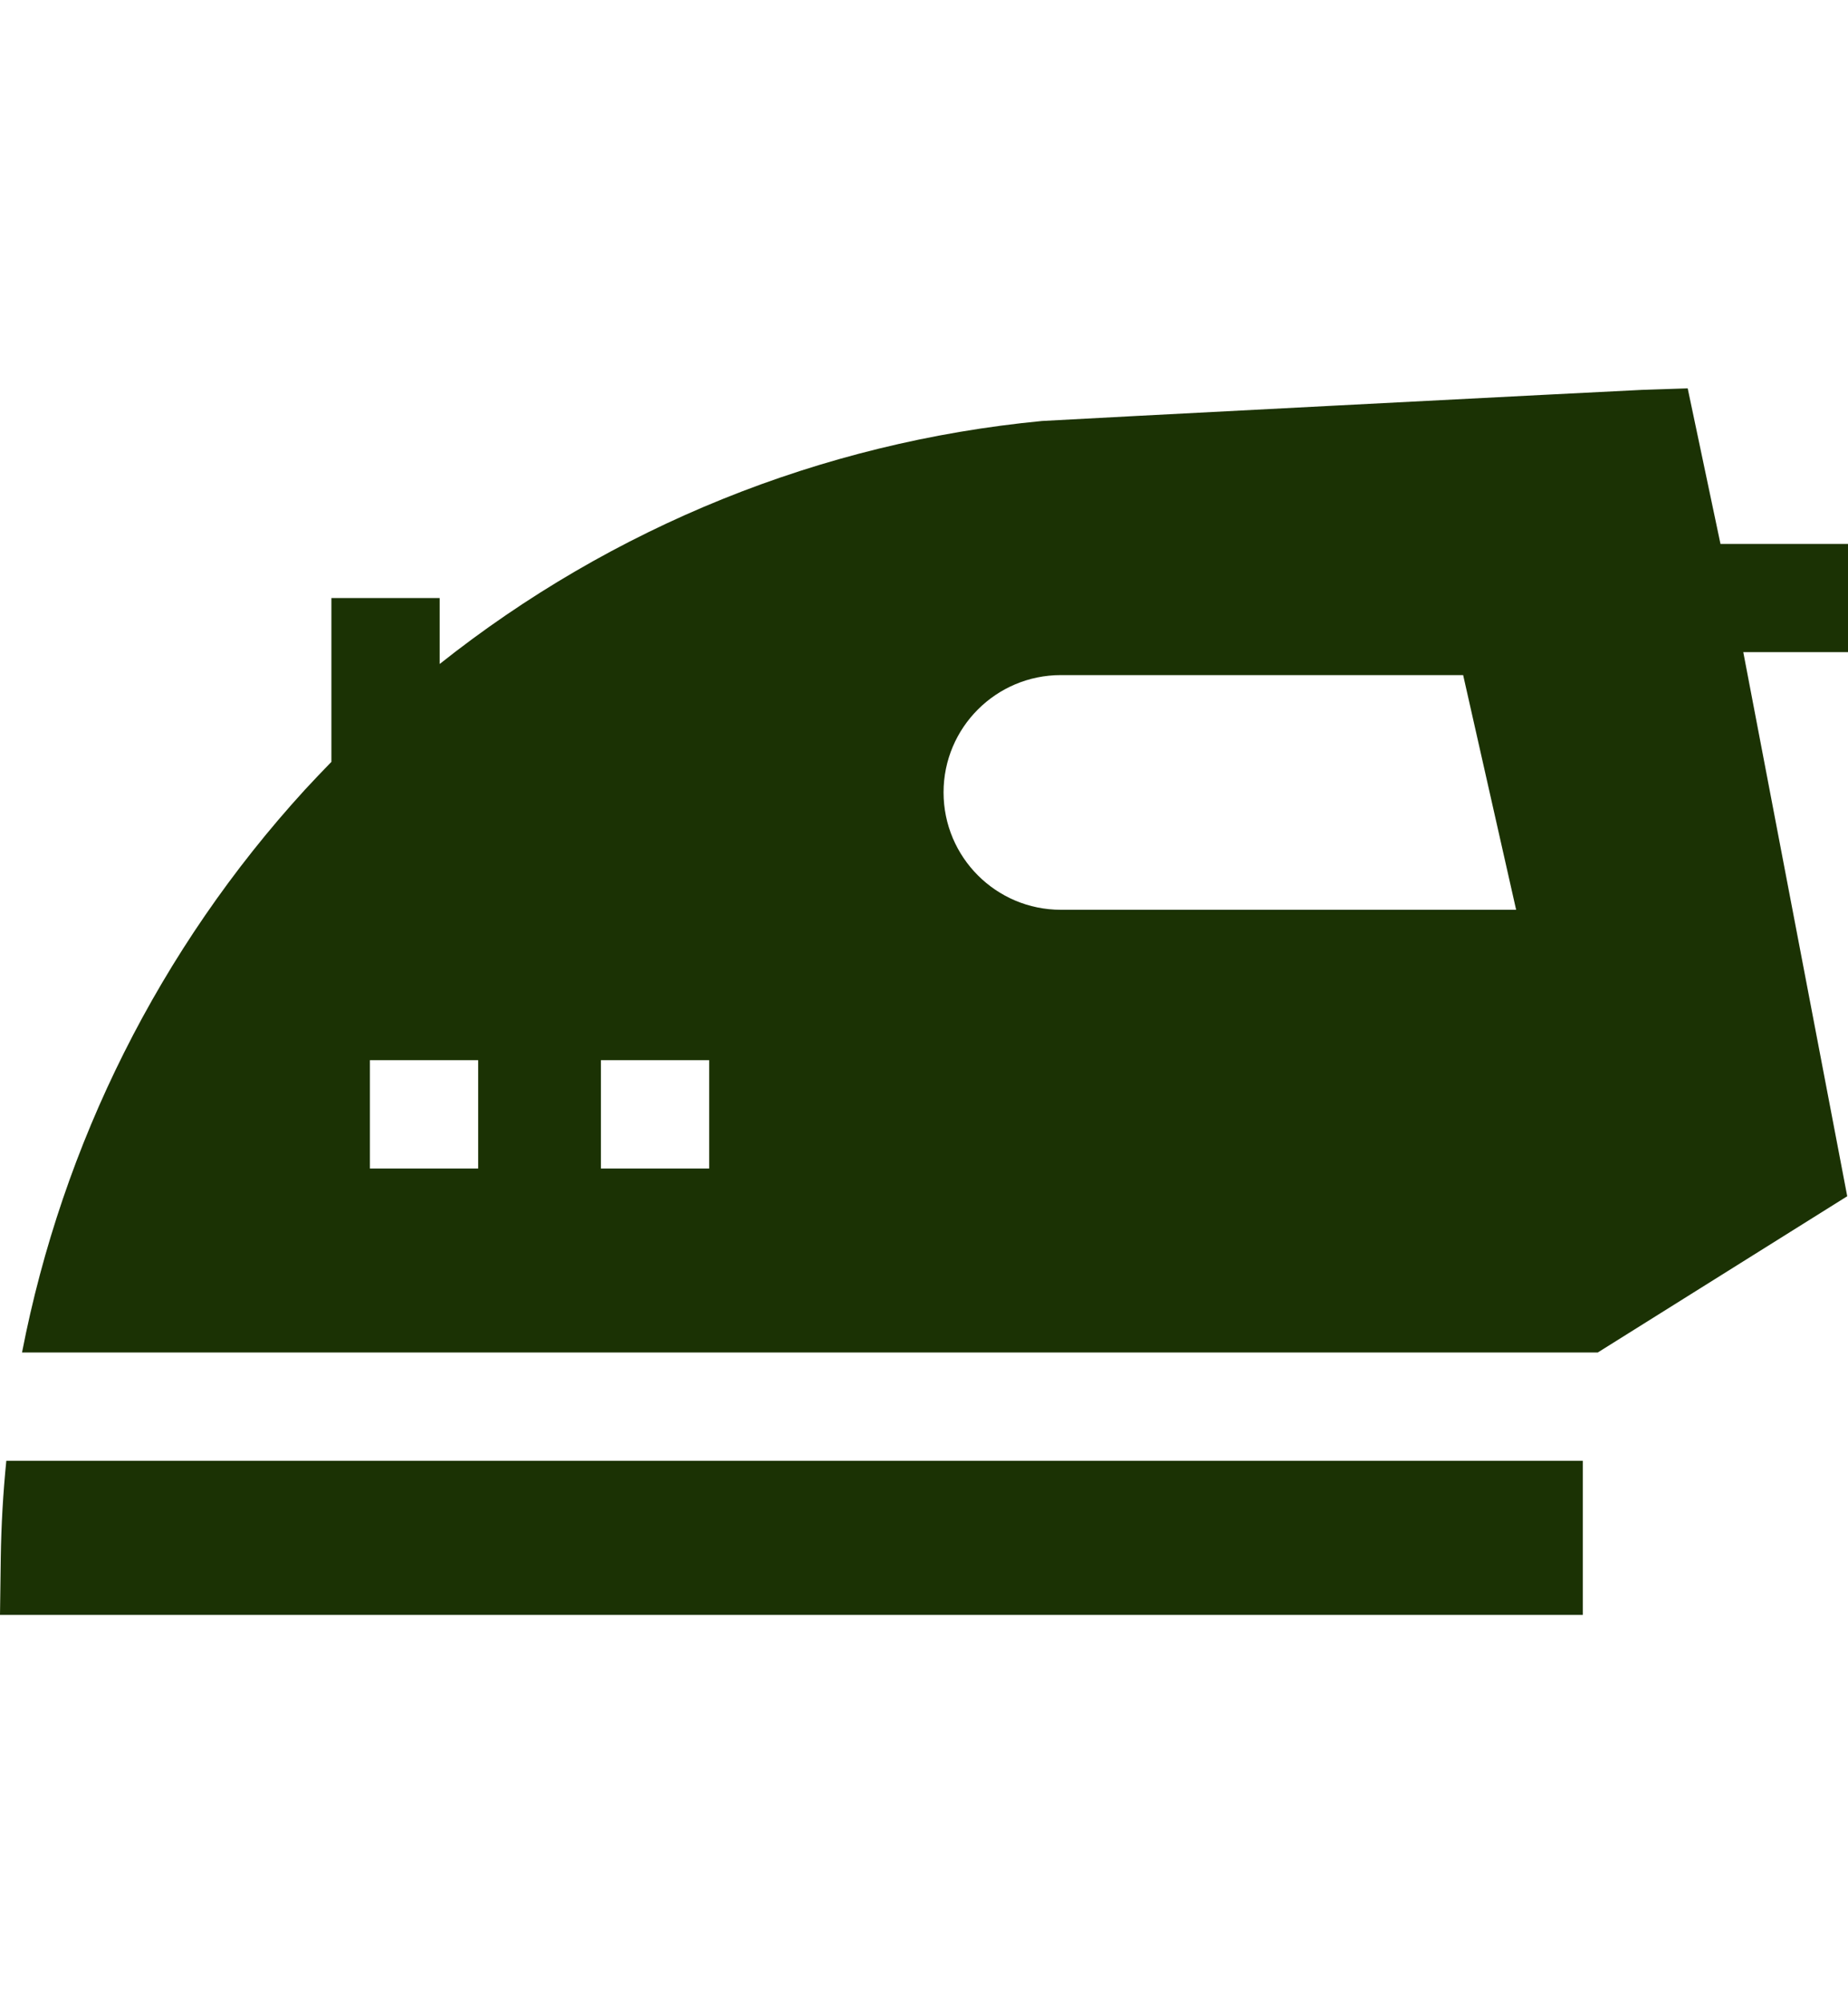 <svg width="12" height="13" viewBox="0 0 12 13" fill="none" xmlns="http://www.w3.org/2000/svg">
<path d="M0.041 9.48C0.02 9.688 0.008 9.898 0.005 10.109L0 10.48H10.278V9.48H0.041Z" fill="#1B3204"/>
<path d="M10.375 8.777L11.995 7.763L11.32 4.232H12V3.53H11.172L10.959 2.52L10.664 2.53C10.56 2.534 6.808 2.728 6.766 2.732C5.329 2.87 3.975 3.42 2.855 4.309V3.881H2.152V4.944C2.094 5.004 2.036 5.064 1.979 5.126C1.036 6.158 0.406 7.422 0.143 8.777H10.375ZM3.105 7.583H2.402V6.88H3.105V7.583ZM4.605 7.583H3.902V6.88H4.605V7.583ZM6.127 5.142C6.127 4.722 6.468 4.381 6.889 4.381H9.501L9.845 5.904H6.889C6.468 5.904 6.127 5.563 6.127 5.142Z" fill="#1B3204"/>
</svg>
